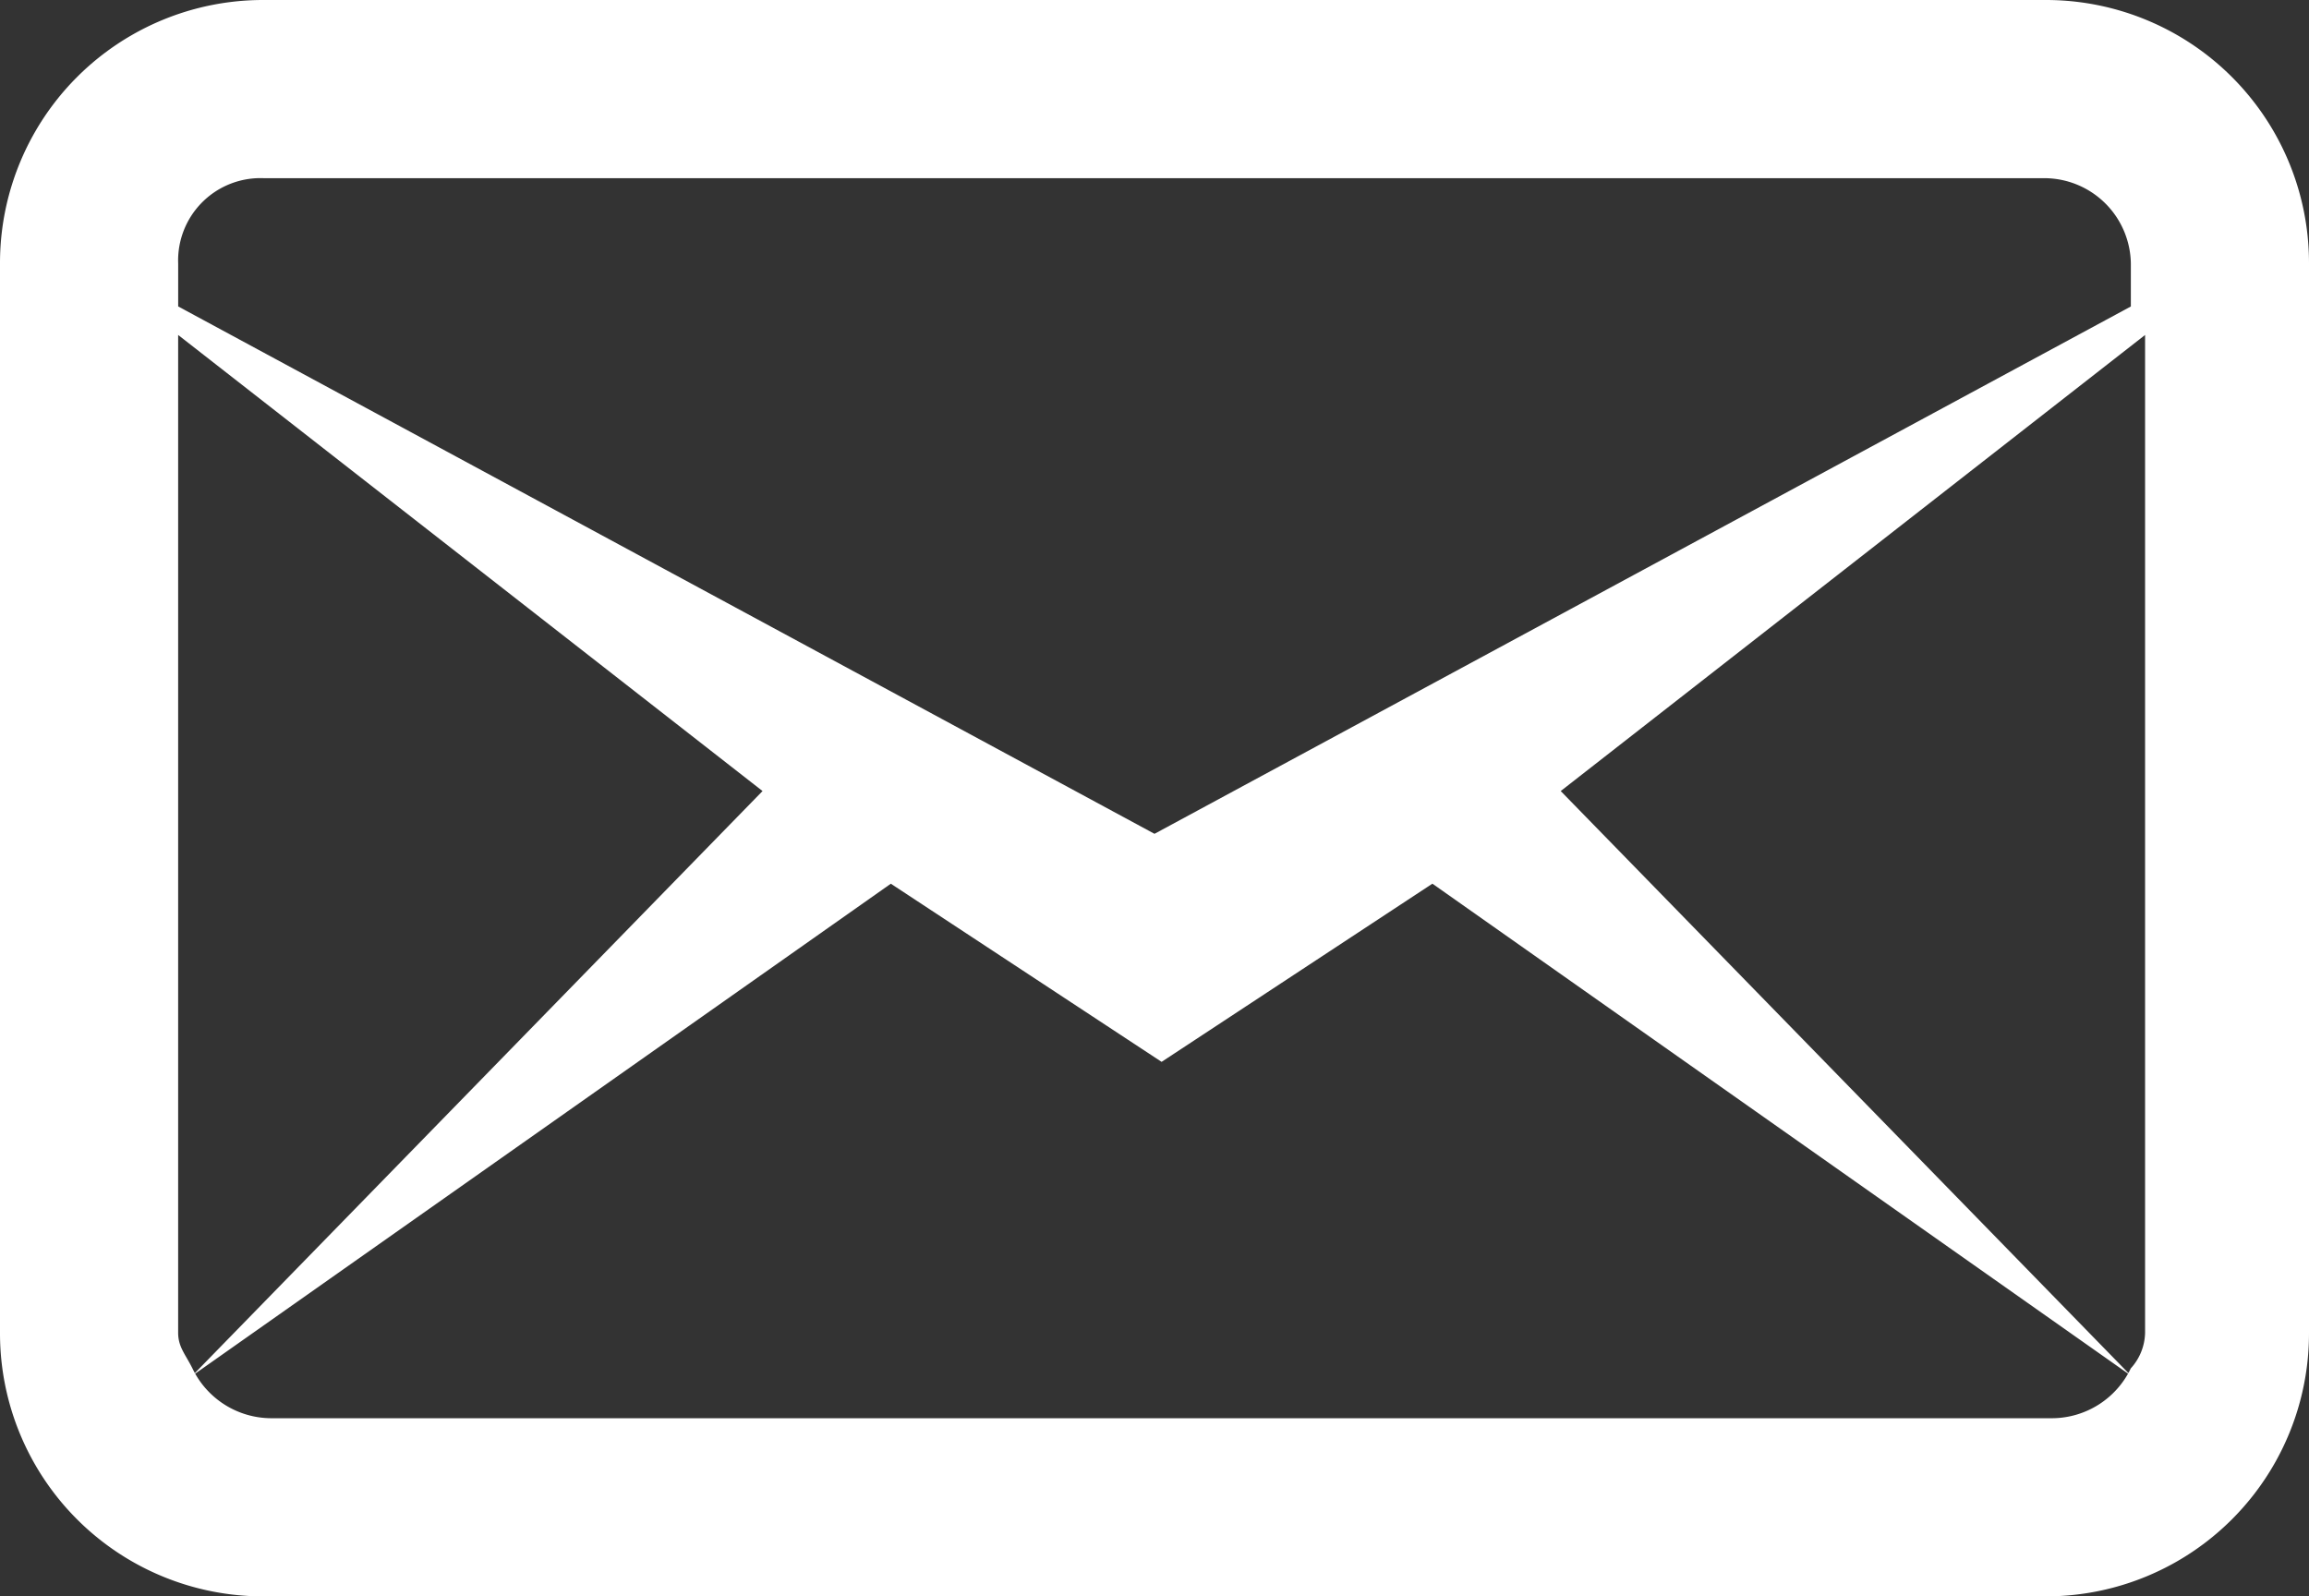 <svg xmlns="http://www.w3.org/2000/svg" width="67.982" height="47" viewBox="0 0 67.982 47">
  <rect x="0" y="0" width="67.982" height="47" fill="#333333" stroke="none"/>
  <path id="icon-mail-footer" d="M16.563,19.046H69.019a2.551,2.551,0,0,1,2.518,2.518v1.259L42.791,38.349,14.046,22.822V21.563A2.424,2.424,0,0,1,16.563,19.046Zm0-5.246A7.745,7.745,0,0,0,8.8,21.563V53.037A7.745,7.745,0,0,0,16.563,60.8H69.019a7.745,7.745,0,0,0,7.763-7.763V21.563A7.745,7.745,0,0,0,69.019,13.8Zm-2.518,9.862L31.251,37.09,14.465,54.3,35.028,39.818,43,45.063l7.973-5.246L71.537,54.3,54.751,37.09,71.956,23.662V53.037a1.6,1.6,0,0,1-.42,1.049,2.58,2.58,0,0,1-2.308,1.469H16.773a2.58,2.58,0,0,1-2.308-1.469c-.21-.42-.42-.629-.42-1.049V23.662Z" transform="translate(-8.8 -13.8)" fill="#fff"/>
</svg>
